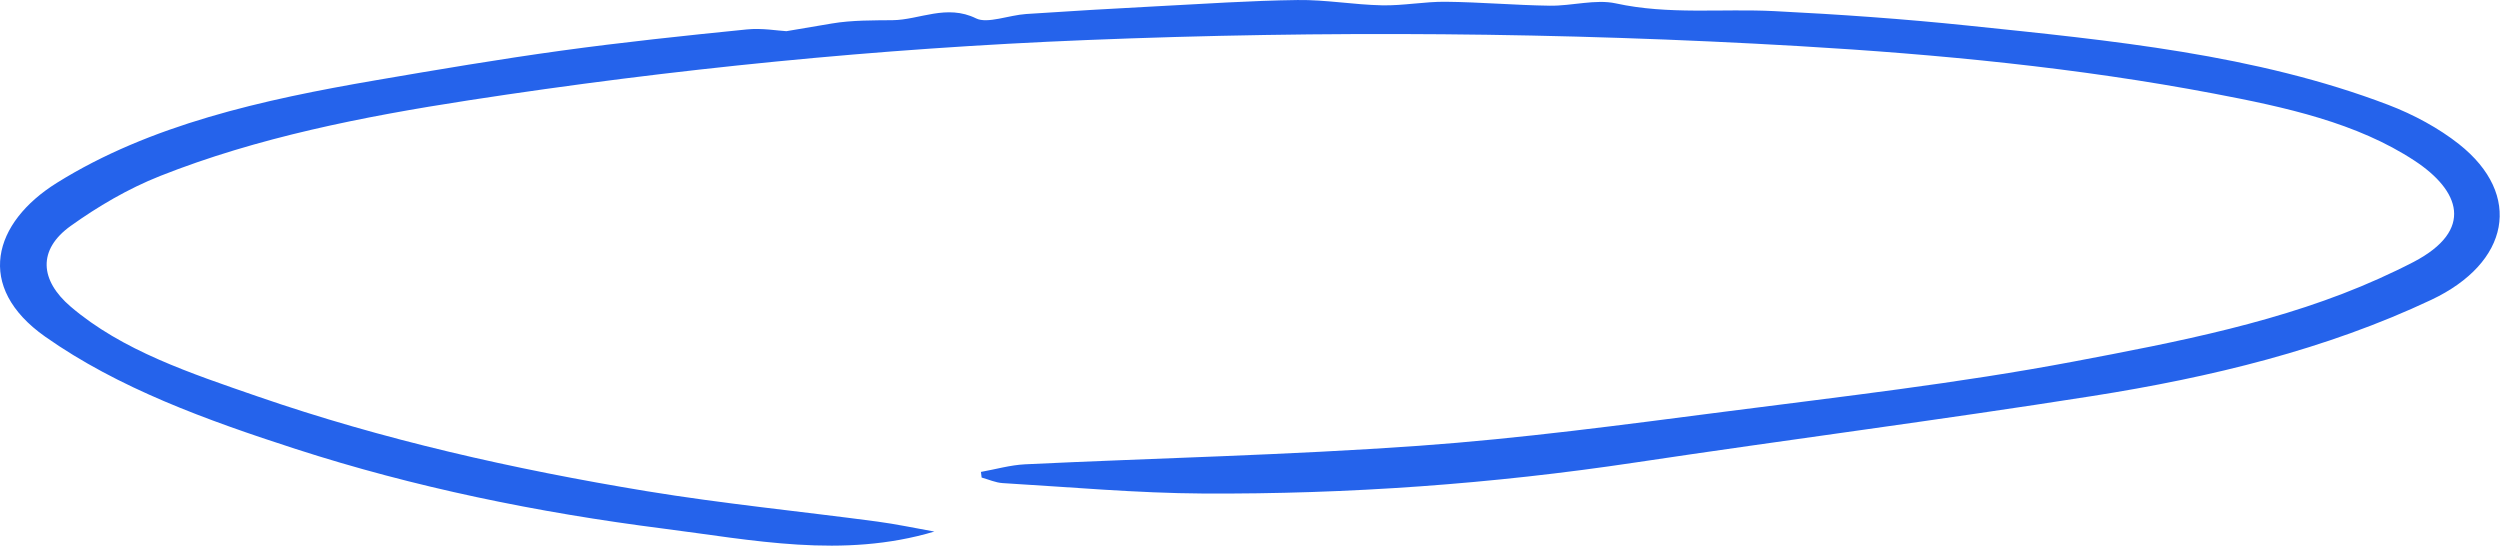 <?xml version="1.0" encoding="UTF-8"?> <svg xmlns="http://www.w3.org/2000/svg" width="449" height="98" viewBox="0 0 449 98" fill="none"><path d="M176.16 84.758C178.811 84.287 181.433 83.524 184.098 83.389C207.655 82.268 231.283 81.741 254.769 80.07C273.166 78.757 291.451 76.301 309.707 73.946C330.656 71.243 351.732 68.843 372.341 64.951C391.136 61.396 410.143 57.751 427.251 50.046C429.363 49.093 431.446 48.106 433.473 47.052C444.5 41.287 441.736 34.188 433.686 28.883C423.296 22.042 410.483 19.249 397.599 16.804C373.106 12.15 348.203 9.75 323.115 8.28C280.466 5.791 237.831 5.465 195.111 7.193C157.777 8.695 120.826 12.374 84.186 18.015C65.122 20.954 46.228 24.688 28.752 31.608C22.955 33.907 17.54 37.115 12.707 40.569C6.726 44.854 7.151 50.338 12.693 55.071C21.948 62.977 34.195 67.026 46.257 71.198C68.708 78.959 92.194 84.264 116.12 88.212C129.826 90.466 143.759 91.835 157.564 93.674C160.923 94.123 164.226 94.829 167.812 95.468C151.314 100.392 135.127 96.971 119.096 94.93C96.503 92.048 74.378 87.517 53.131 80.642C37.044 75.438 21.254 69.718 8.115 60.465C-4.571 51.527 -1.24 39.975 10.227 32.831C26.938 22.412 47.093 17.914 67.546 14.404C78.573 12.509 89.615 10.647 100.727 9.11C111.811 7.585 122.966 6.407 134.121 5.286C136.842 5.006 139.691 5.521 141.236 5.6C144.652 5.028 147.033 4.635 149.4 4.22C153 3.604 157.054 3.66 160.314 3.626C165.133 3.57 170.023 0.688 175.324 3.312C177.323 4.299 181.235 2.718 184.296 2.516C192.12 1.989 199.958 1.54 207.796 1.125C216.202 0.688 224.621 0.116 233.04 0.004C238.1 -0.064 243.16 0.856 248.235 0.957C252.047 1.035 255.874 0.273 259.687 0.318C265.909 0.385 272.118 0.934 278.34 1.024C282.309 1.08 286.589 -0.187 290.203 0.609C299.686 2.684 309.239 1.518 318.721 2C330.301 2.583 341.896 3.391 353.405 4.591C379.187 7.271 405.111 9.75 428.937 18.834C433.544 20.595 438.009 23.029 441.623 25.877C453.189 35.018 450.708 47.22 436.662 53.848C417.783 62.753 397.117 67.766 375.828 71.12C348.515 75.427 321.003 78.971 293.634 83.075C268.007 86.922 242.168 88.773 216.131 88.638C204.111 88.571 192.106 87.472 180.087 86.765C178.797 86.687 177.564 86.115 176.302 85.767C176.26 85.431 176.217 85.094 176.175 84.758H176.16Z" fill="#2563EB"></path></svg> 